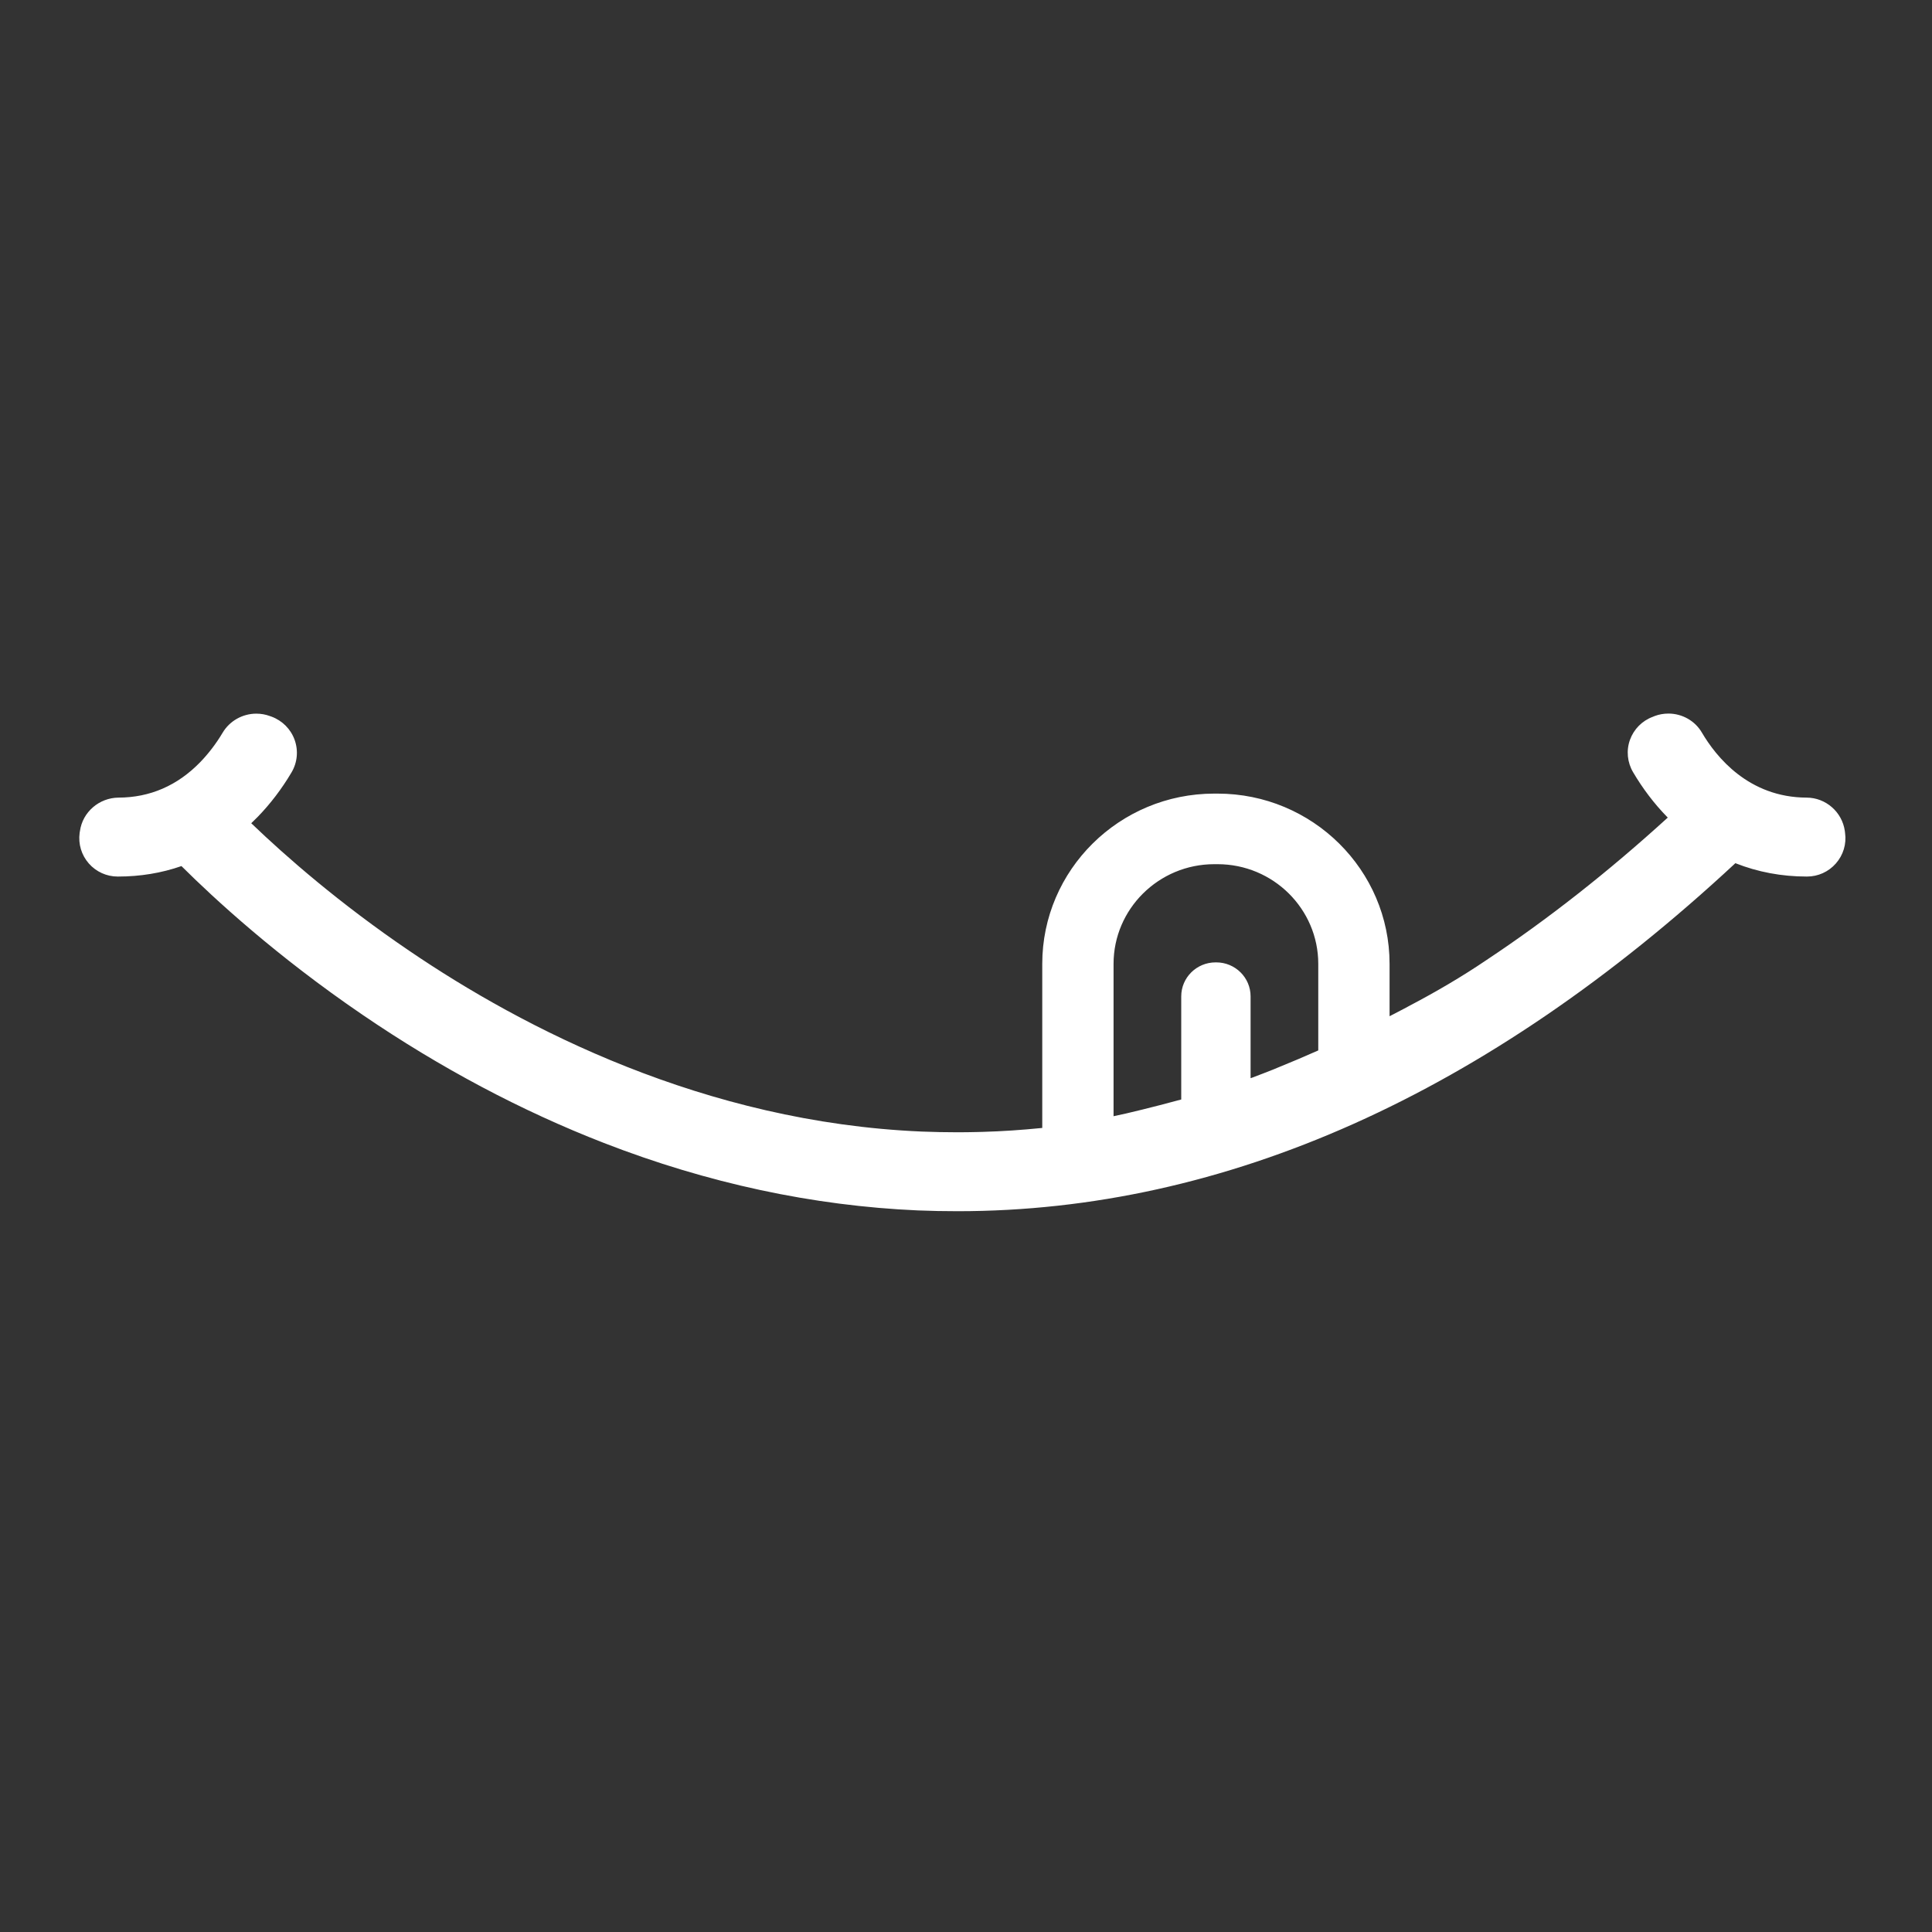 <svg xmlns="http://www.w3.org/2000/svg" xmlns:xlink="http://www.w3.org/1999/xlink" width="128" zoomAndPan="magnify" viewBox="0 0 96 96" height="128" preserveAspectRatio="xMidYMid meet" version="1.2"><rect x="0" y="0" width="96" height="96" fill="#333333" stroke="none"/><defs><clipPath id="a45e22335c"><path d="M 3.941 35.457 L 91.691 35.457 L 91.691 60.184 L 3.941 60.184 Z M 3.941 35.457 "/></clipPath><clipPath id="85bd354754"><path d="M 52.875 56.809 L 54.375 56.809 L 54.375 58.309 L 52.875 58.309 Z M 52.875 56.809 "/></clipPath></defs><g id="e67aeb022e"><g clip-rule="nonzero" clip-path="url(#a45e22335c)"><path style=" stroke:none;fill-rule:nonzero;fill:#ffffff;fill-opacity:1;" d="M 55.332 47.895 C 55.332 45.164 57.578 42.941 60.336 42.941 L 60.5 42.941 C 63.262 42.941 65.504 45.164 65.504 47.895 L 65.504 52.195 C 64.863 52.48 64.176 52.773 63.461 53.062 C 63.406 53.082 63.352 53.105 63.293 53.133 C 62.938 53.273 62.578 53.414 62.211 53.551 C 62.188 53.559 62.164 53.566 62.141 53.574 L 62.141 49.508 C 62.141 48.578 61.379 47.82 60.434 47.82 L 60.402 47.82 C 59.457 47.82 58.695 48.578 58.695 49.508 L 58.695 54.633 C 57.176 55.047 55.973 55.324 55.973 55.324 C 55.77 55.367 55.57 55.41 55.379 55.453 C 55.379 55.453 55.363 55.457 55.332 55.465 Z M 91.68 41.387 L 91.668 41.289 C 91.535 40.348 90.723 39.637 89.773 39.633 C 86.887 39.625 85.273 37.605 84.566 36.402 C 84.227 35.82 83.59 35.457 82.906 35.457 C 82.672 35.457 82.441 35.496 82.223 35.578 L 82.129 35.617 C 81.598 35.812 81.184 36.23 80.992 36.762 C 80.801 37.293 80.859 37.879 81.145 38.367 C 81.629 39.188 82.195 39.934 82.832 40.586 C 82.844 40.598 82.855 40.613 82.871 40.625 C 79.914 43.32 76.895 45.691 73.875 47.695 C 72.656 48.523 71.359 49.281 70.035 49.977 C 70.035 49.977 69.676 50.176 69.047 50.496 L 69.047 47.895 C 69.047 43.227 65.215 39.434 60.5 39.434 L 60.336 39.434 C 55.621 39.434 51.789 43.227 51.789 47.895 L 51.789 56.047 C 51.773 56.047 51.758 56.051 51.746 56.051 C 50.777 56.148 49.805 56.215 48.836 56.242 C 48.73 56.242 48.629 56.246 48.535 56.25 C 48.211 56.258 47.891 56.262 47.566 56.262 C 46.984 56.262 46.391 56.25 45.809 56.227 C 35 55.77 25.988 51.09 20.332 47.242 C 16.887 44.902 14.23 42.582 12.484 40.906 C 12.594 40.801 12.703 40.691 12.809 40.586 C 13.438 39.938 14.004 39.195 14.484 38.383 C 14.777 37.891 14.832 37.301 14.641 36.766 C 14.449 36.23 14.031 35.809 13.492 35.609 L 13.414 35.582 C 13.195 35.5 12.969 35.461 12.734 35.461 C 12.051 35.461 11.406 35.824 11.059 36.414 C 10.738 36.953 10.363 37.441 9.953 37.867 C 8.82 39.035 7.453 39.629 5.891 39.633 C 4.926 39.641 4.102 40.352 3.973 41.293 L 3.957 41.387 C 3.883 41.938 4.047 42.488 4.414 42.906 C 4.777 43.32 5.301 43.555 5.844 43.555 L 5.863 43.555 C 6.961 43.555 8.02 43.383 9.016 43.035 C 10.645 44.656 13.746 47.516 18.016 50.426 C 21.879 53.062 25.914 55.203 30.008 56.793 C 35.152 58.793 40.402 59.918 45.609 60.145 C 46.266 60.172 46.926 60.184 47.578 60.184 C 60.883 60.184 73.887 54.367 86.23 42.891 C 87.344 43.332 88.531 43.555 89.773 43.555 L 89.789 43.555 C 90.34 43.555 90.859 43.32 91.223 42.906 C 91.59 42.488 91.758 41.938 91.68 41.387 "/></g><g clip-rule="nonzero" clip-path="url(#85bd354754)"><path style=" stroke:none;fill-rule:nonzero;fill:#ffffff;fill-opacity:1;" d="M 54.07 57.406 C 54.07 57.57 54.012 57.711 53.895 57.828 C 53.777 57.945 53.637 58.004 53.473 58.004 C 53.309 58.004 53.168 57.945 53.051 57.828 C 52.934 57.711 52.875 57.57 52.875 57.406 C 52.875 57.238 52.934 57.098 53.051 56.98 C 53.168 56.867 53.309 56.809 53.473 56.809 C 53.637 56.809 53.777 56.867 53.895 56.98 C 54.012 57.098 54.07 57.238 54.07 57.406 Z M 54.07 57.406 "/></g></g></svg>